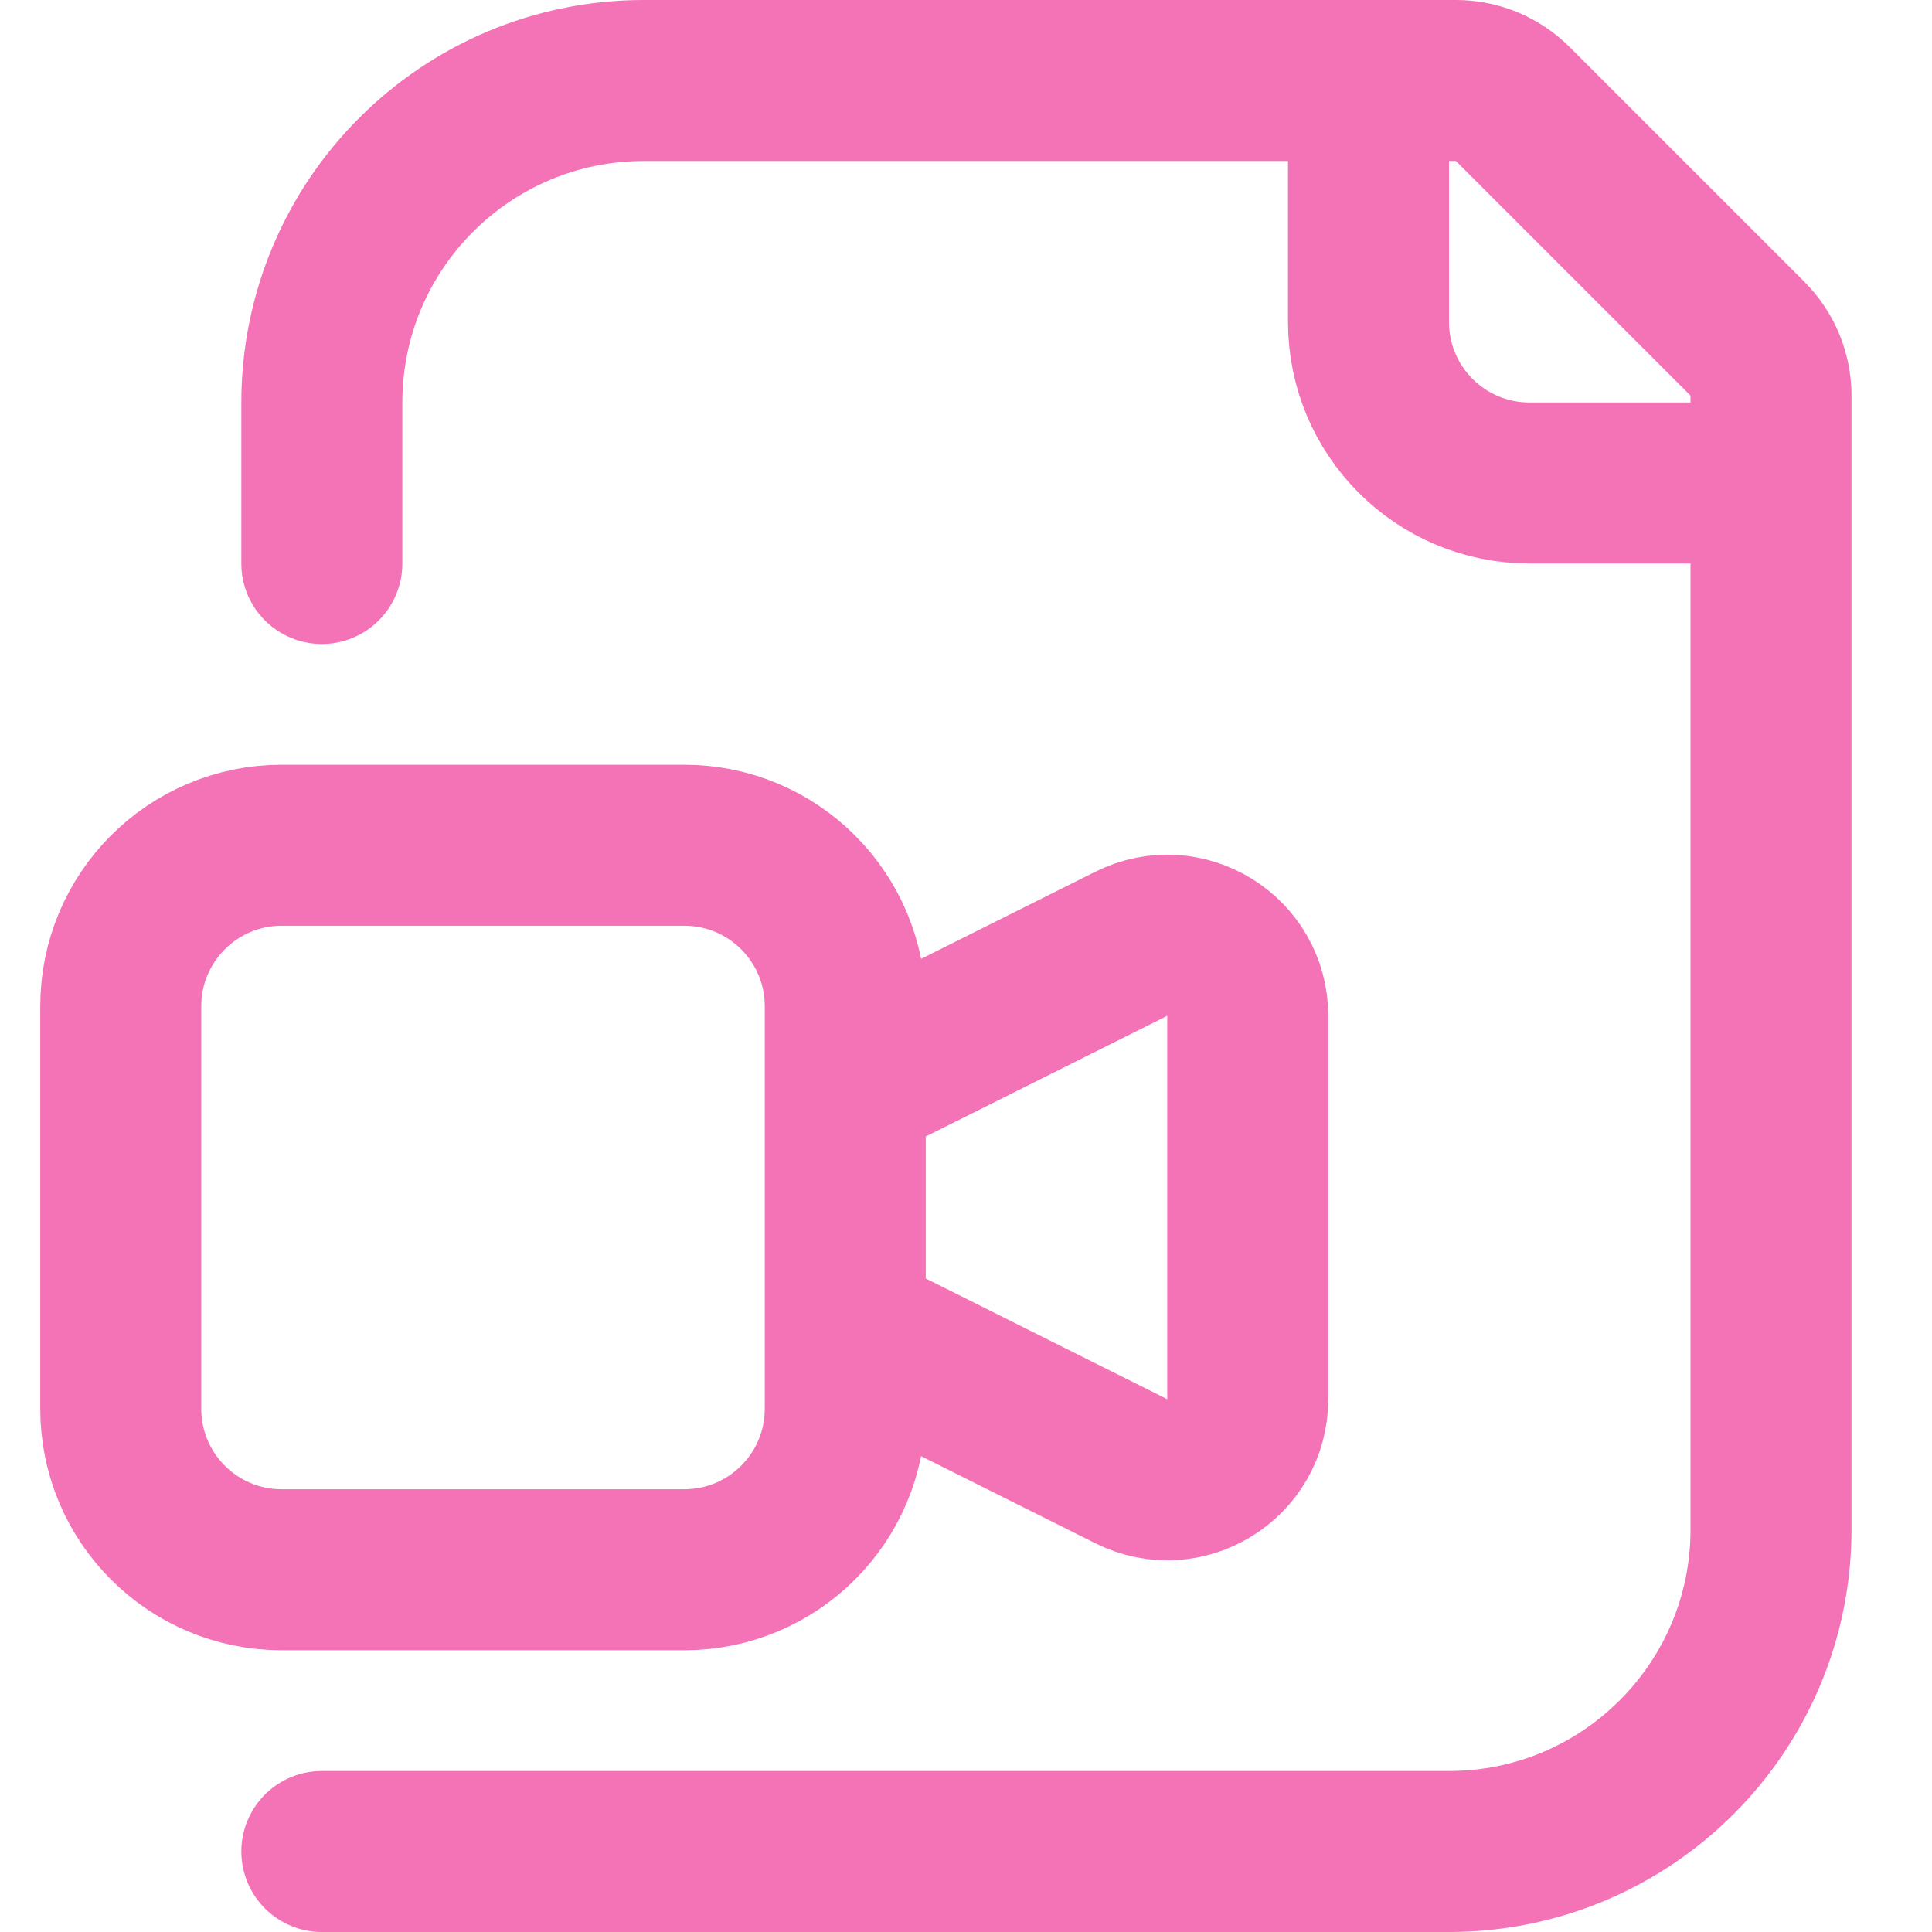 <svg width="24" height="24" viewBox="0 0 24 24" fill="none" xmlns="http://www.w3.org/2000/svg">
    <path d="M3.998 7V5C3.998 2.791 5.789 1 7.998 1H18.086C18.351 1 18.605 1.105 18.793 1.293L21.707 4.207C21.895 4.395 22 4.649 22 4.914V19C22 21.209 20.209 23 18 23H3.998M17 1V4C17 5.105 17.895 6 19 6H22M10.5 13.5L14.053 11.724C14.718 11.391 15.5 11.875 15.5 12.618V17.382C15.5 18.125 14.718 18.609 14.053 18.276L10.5 16.5V13.5ZM6 10.5H3.5C2.395 10.5 1.5 11.395 1.5 12.5V17.5C1.5 18.605 2.395 19.5 3.5 19.5H8.5C9.605 19.5 10.5 18.605 10.5 17.5V12.5C10.5 11.395 9.605 10.5 8.5 10.5H6Z"
          stroke="#f472b6" stroke-width="2" stroke-linecap="round"/>
</svg>


